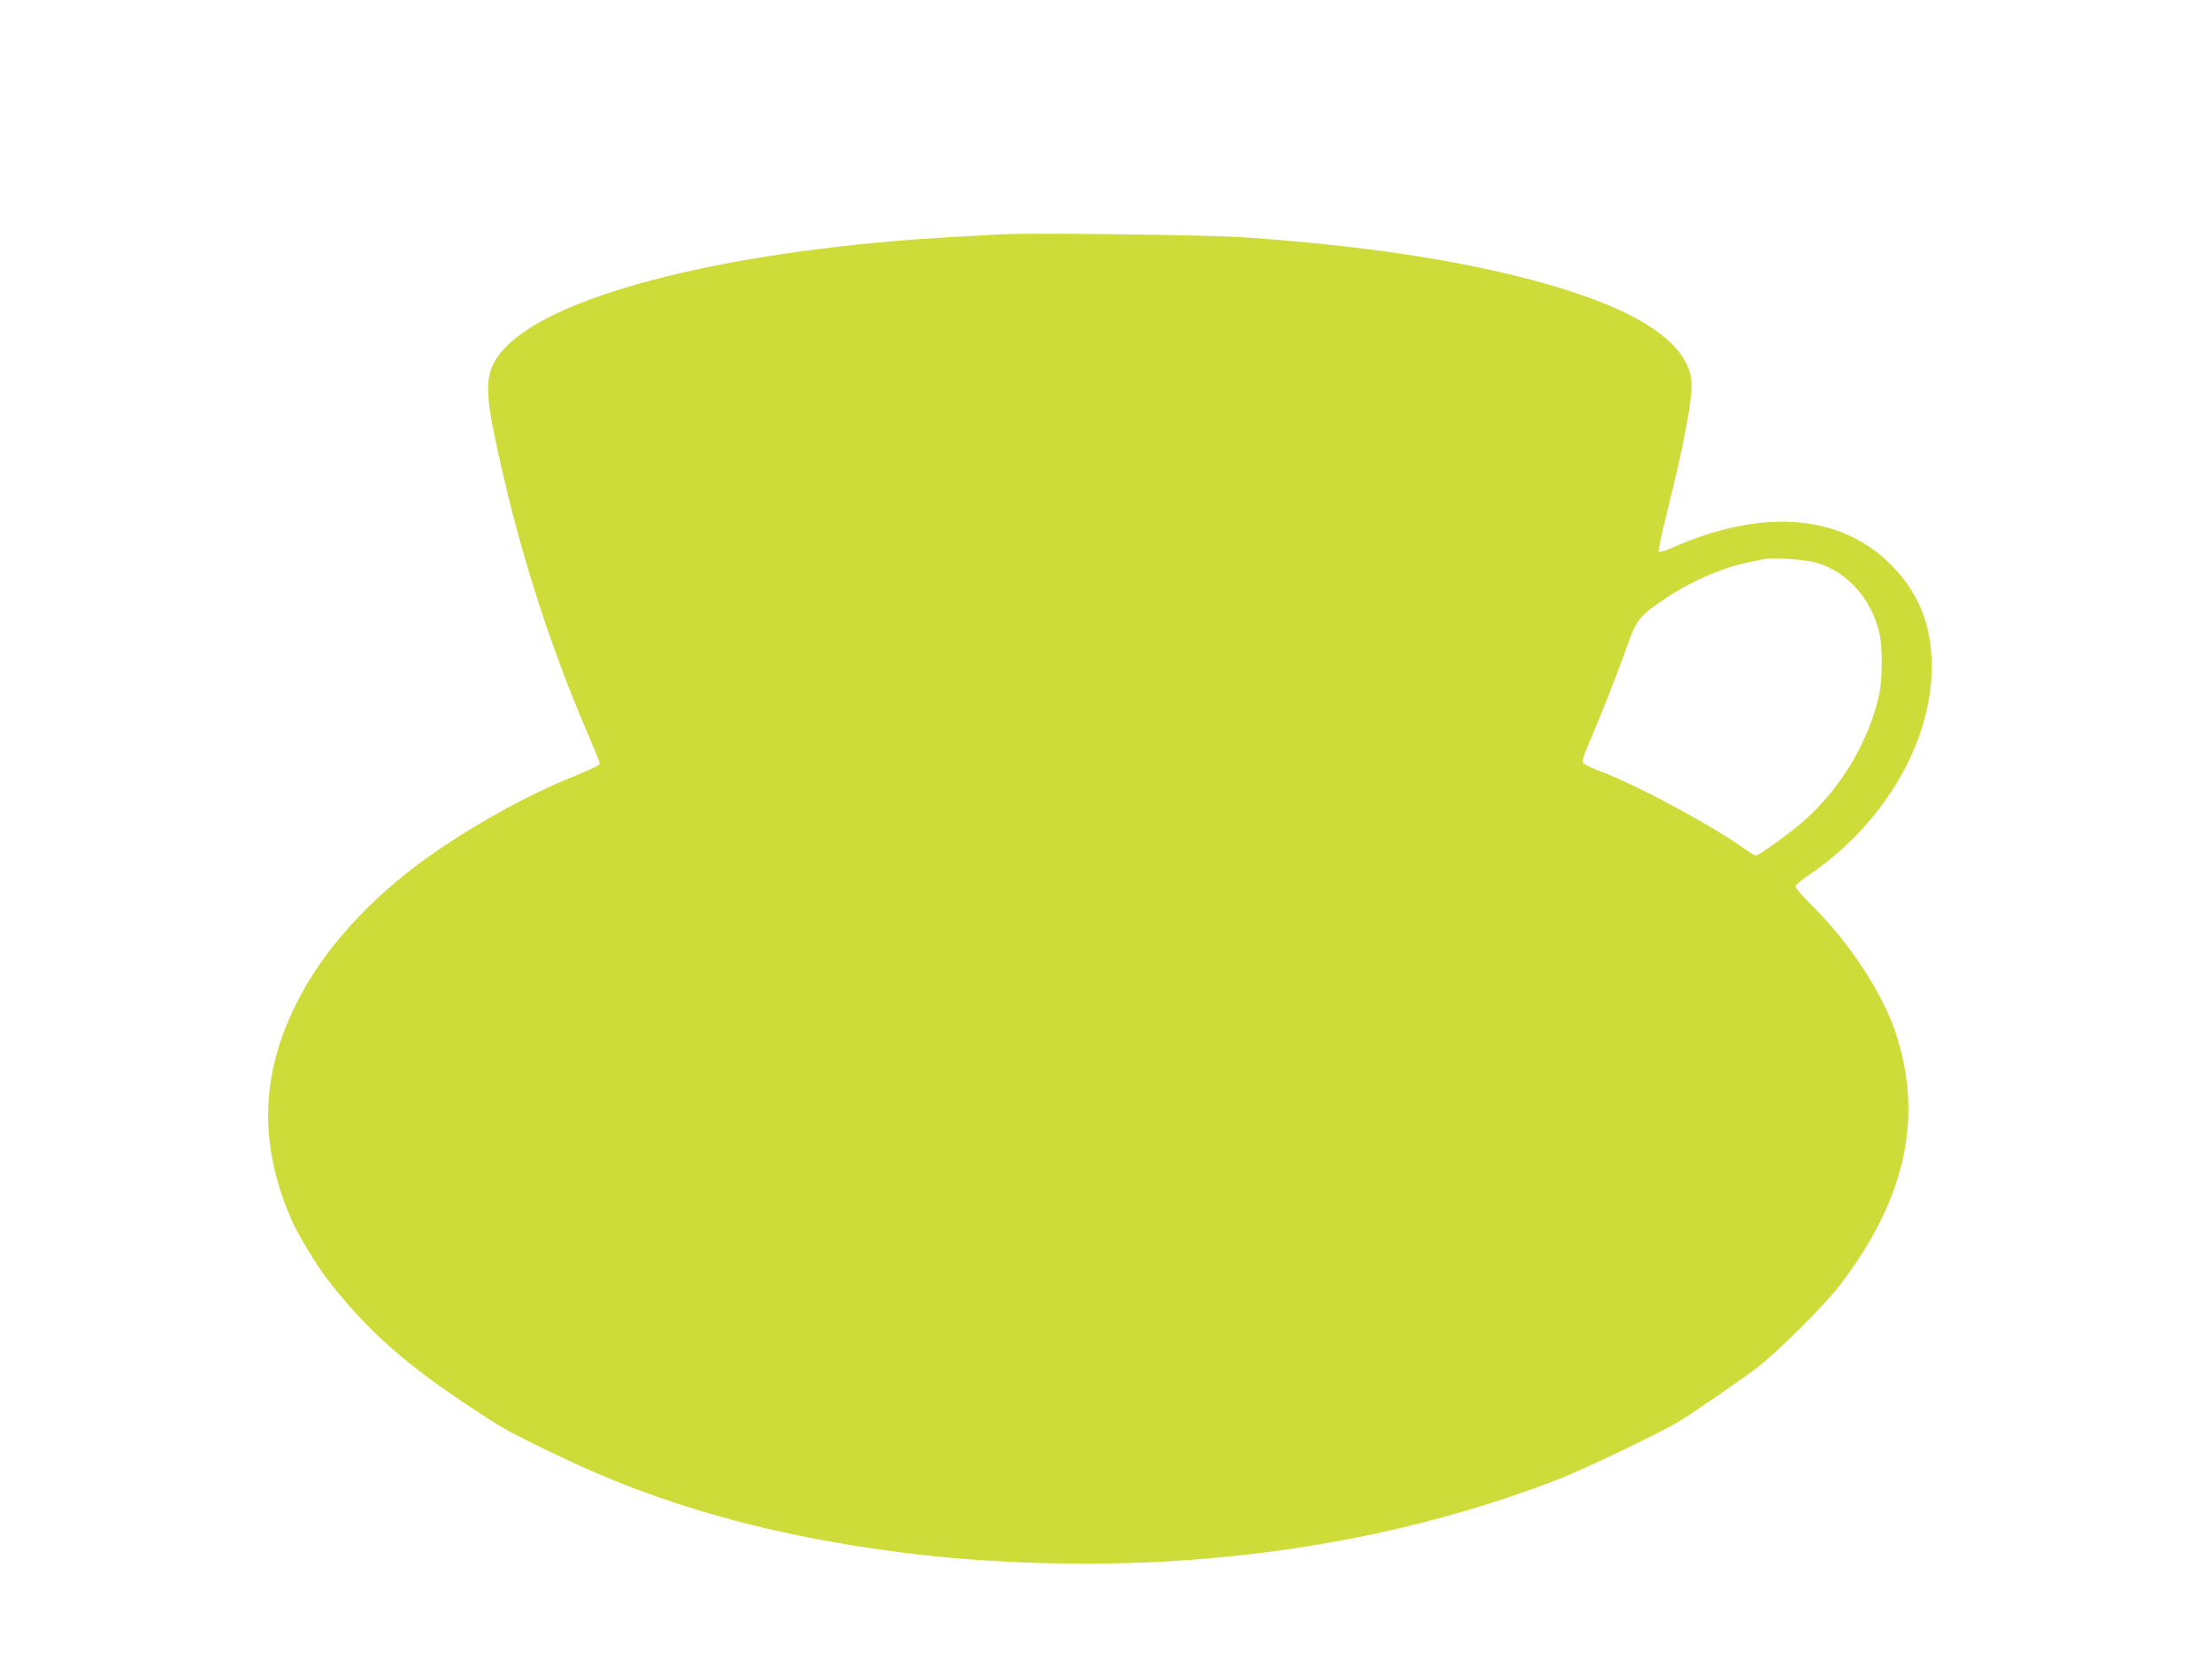 <?xml version="1.0" standalone="no"?>
<!DOCTYPE svg PUBLIC "-//W3C//DTD SVG 20010904//EN"
 "http://www.w3.org/TR/2001/REC-SVG-20010904/DTD/svg10.dtd">
<svg version="1.0" xmlns="http://www.w3.org/2000/svg"
 width="1280pt" height="960pt" viewBox="0 0 1280 960"
 preserveAspectRatio="xMidYMid meet">
<g transform="translate(0,960) scale(0.1,-0.1)"
fill="#cddc39" stroke="none">
<path d="M5795 8244 c-33 -2 -148 -8 -255 -14 -1270 -68 -2312 -323 -2614
-639 -116 -122 -127 -214 -62 -523 124 -597 303 -1169 535 -1708 39 -90 71
-169 71 -175 0 -14 -14 -21 -171 -86 -238 -98 -504 -243 -744 -404 -362 -243
-647 -541 -814 -852 -235 -436 -251 -859 -49 -1313 35 -77 138 -248 195 -323
213 -279 431 -478 778 -711 250 -167 253 -169 560 -317 588 -285 1227 -465
1995 -563 508 -65 1107 -82 1630 -45 768 53 1489 208 2155 464 141 54 567 257
700 333 68 40 341 227 460 316 111 83 392 362 479 476 383 499 488 974 325
1465 -76 228 -264 516 -474 725 -58 57 -105 111 -105 120 0 8 31 35 68 60 421
283 700 734 719 1165 11 253 -59 453 -220 622 -293 309 -754 348 -1286 111
-35 -16 -68 -25 -72 -21 -5 5 16 105 46 223 102 407 153 680 142 771 -27 224
-323 415 -882 568 -456 125 -1004 208 -1695 257 -209 15 -1246 28 -1415 18z
m4726 -1903 c173 -55 308 -209 354 -402 19 -82 19 -263 0 -354 -59 -277 -231
-562 -453 -749 -93 -78 -244 -186 -261 -186 -7 0 -34 15 -60 34 -180 131 -621
370 -833 450 -53 20 -101 43 -107 50 -8 10 0 37 30 107 66 152 173 424 224
569 55 157 73 179 237 287 148 97 328 173 478 202 30 6 64 13 75 15 53 12 252
-2 316 -23z"/>
</g>
</svg>
